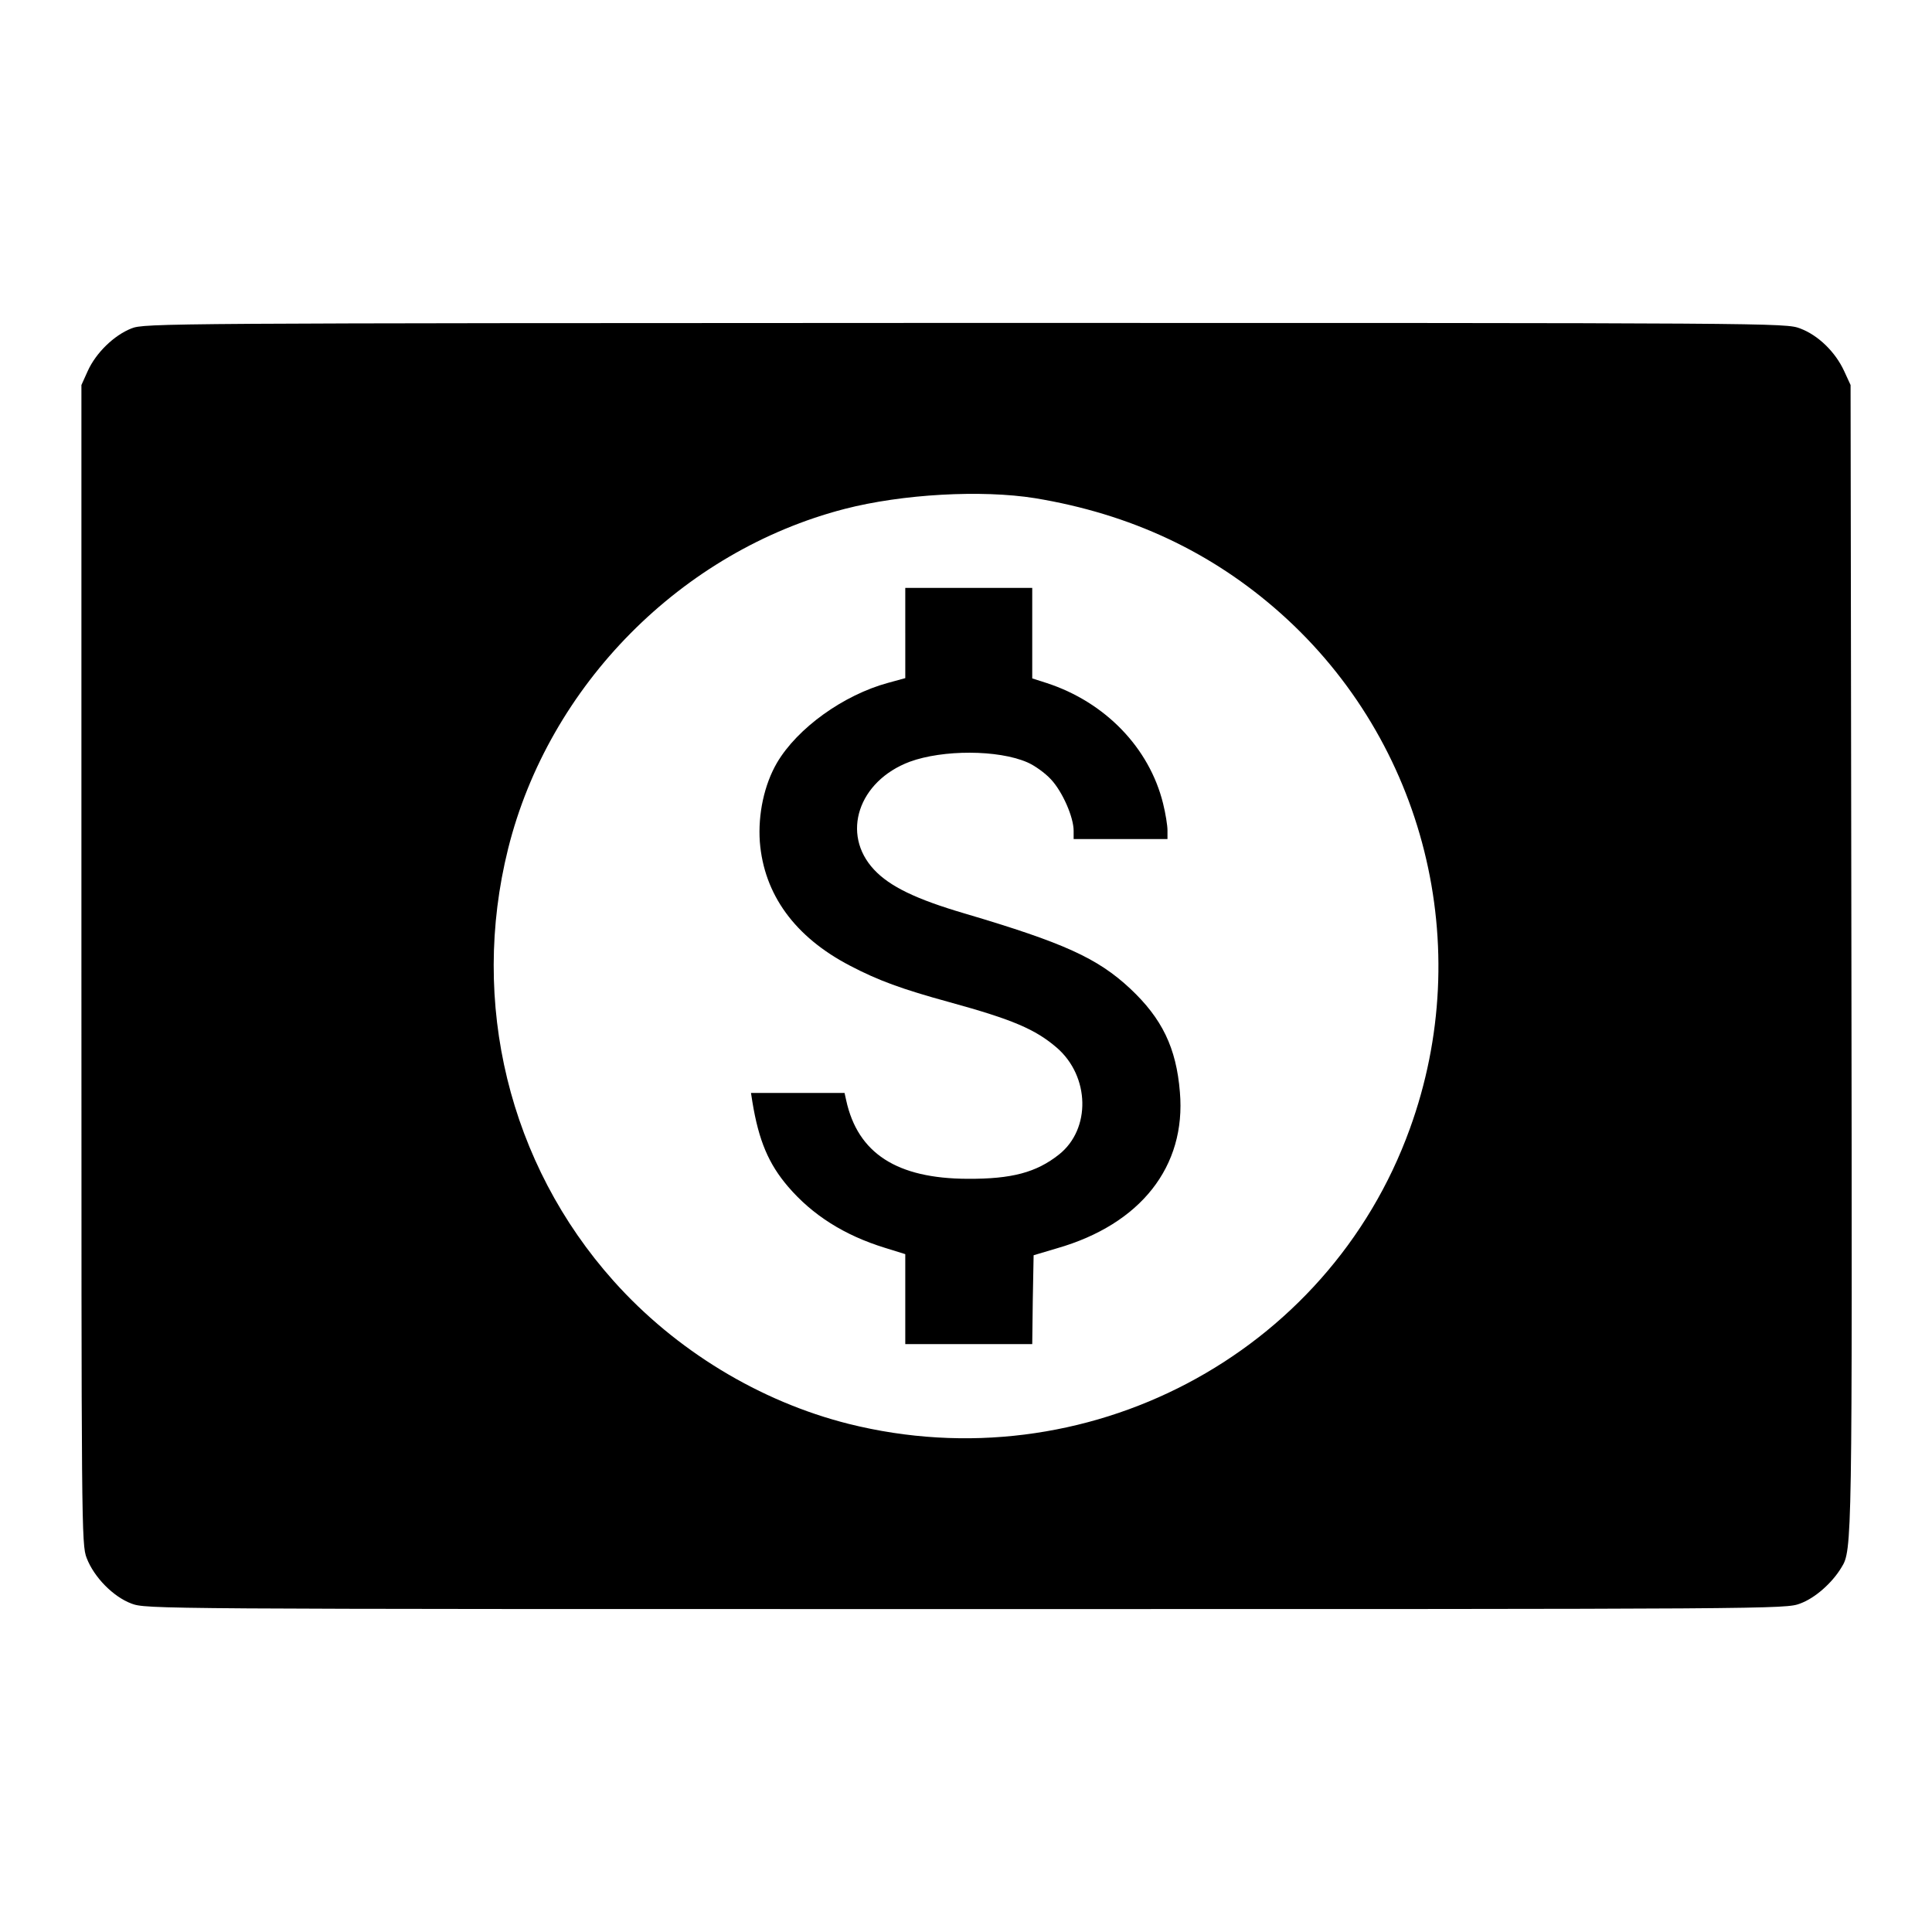 <?xml version="1.0" standalone="no"?>
<!DOCTYPE svg PUBLIC "-//W3C//DTD SVG 20010904//EN"
 "http://www.w3.org/TR/2001/REC-SVG-20010904/DTD/svg10.dtd">
<svg version="1.0" xmlns="http://www.w3.org/2000/svg"
 width="700pt" height="700pt" viewBox="0 0 700 700"
 preserveAspectRatio="xMidYMid meet">
<g transform="translate(0,700) scale(0.1,-0.1)"
fill="#000000" stroke="none">
<path d="M476 5810 c-63 -25 -128 -88 -158 -154 l-23 -51 0 -2100 c0 -2046 0
-2101 19 -2150 27 -70 96 -140 162 -165 55 -20 64 -20 3024 -20 2940 0 2970 0
3022 20 53 19 116 74 150 131 39 62 39 85 36 2214 l-3 2070 -23 50 c-32 70
-95 131 -160 155 -52 20 -81 20 -3025 20 -2910 -1 -2973 -1 -3021 -20z m3274
-615 c346 -57 641 -195 891 -418 522 -466 707 -1206 467 -1867 -297 -821
-1177 -1283 -2033 -1069 -322 81 -627 266 -852 518 -379 424 -521 1008 -382
1566 148 593 629 1078 1219 1231 209 54 496 70 690 39z"/>
<path d="M3280 4707 l0 -164 -62 -17 c-162 -44 -329 -164 -403 -290 -46 -79
-69 -186 -62 -286 15 -191 127 -345 327 -449 101 -53 188 -85 360 -132 229
-63 311 -98 389 -165 120 -104 124 -295 8 -387 -82 -65 -171 -89 -332 -88
-255 1 -397 92 -439 284 l-6 27 -170 0 -169 0 5 -32 c23 -141 59 -225 129
-307 89 -104 205 -177 351 -222 l74 -23 0 -163 0 -163 230 0 230 0 2 161 3
161 84 25 c304 87 469 297 446 566 -13 161 -65 267 -180 375 -119 111 -241
166 -599 272 -177 52 -272 98 -329 159 -121 129 -57 321 129 391 120 44 320
44 426 -2 26 -11 65 -39 86 -62 42 -45 82 -137 82 -186 l0 -30 170 0 170 0 0
32 c0 17 -7 61 -16 97 -50 202 -210 367 -421 436 l-53 17 0 164 0 164 -230 0
-230 0 0 -163z"/>
</g>
</svg>
